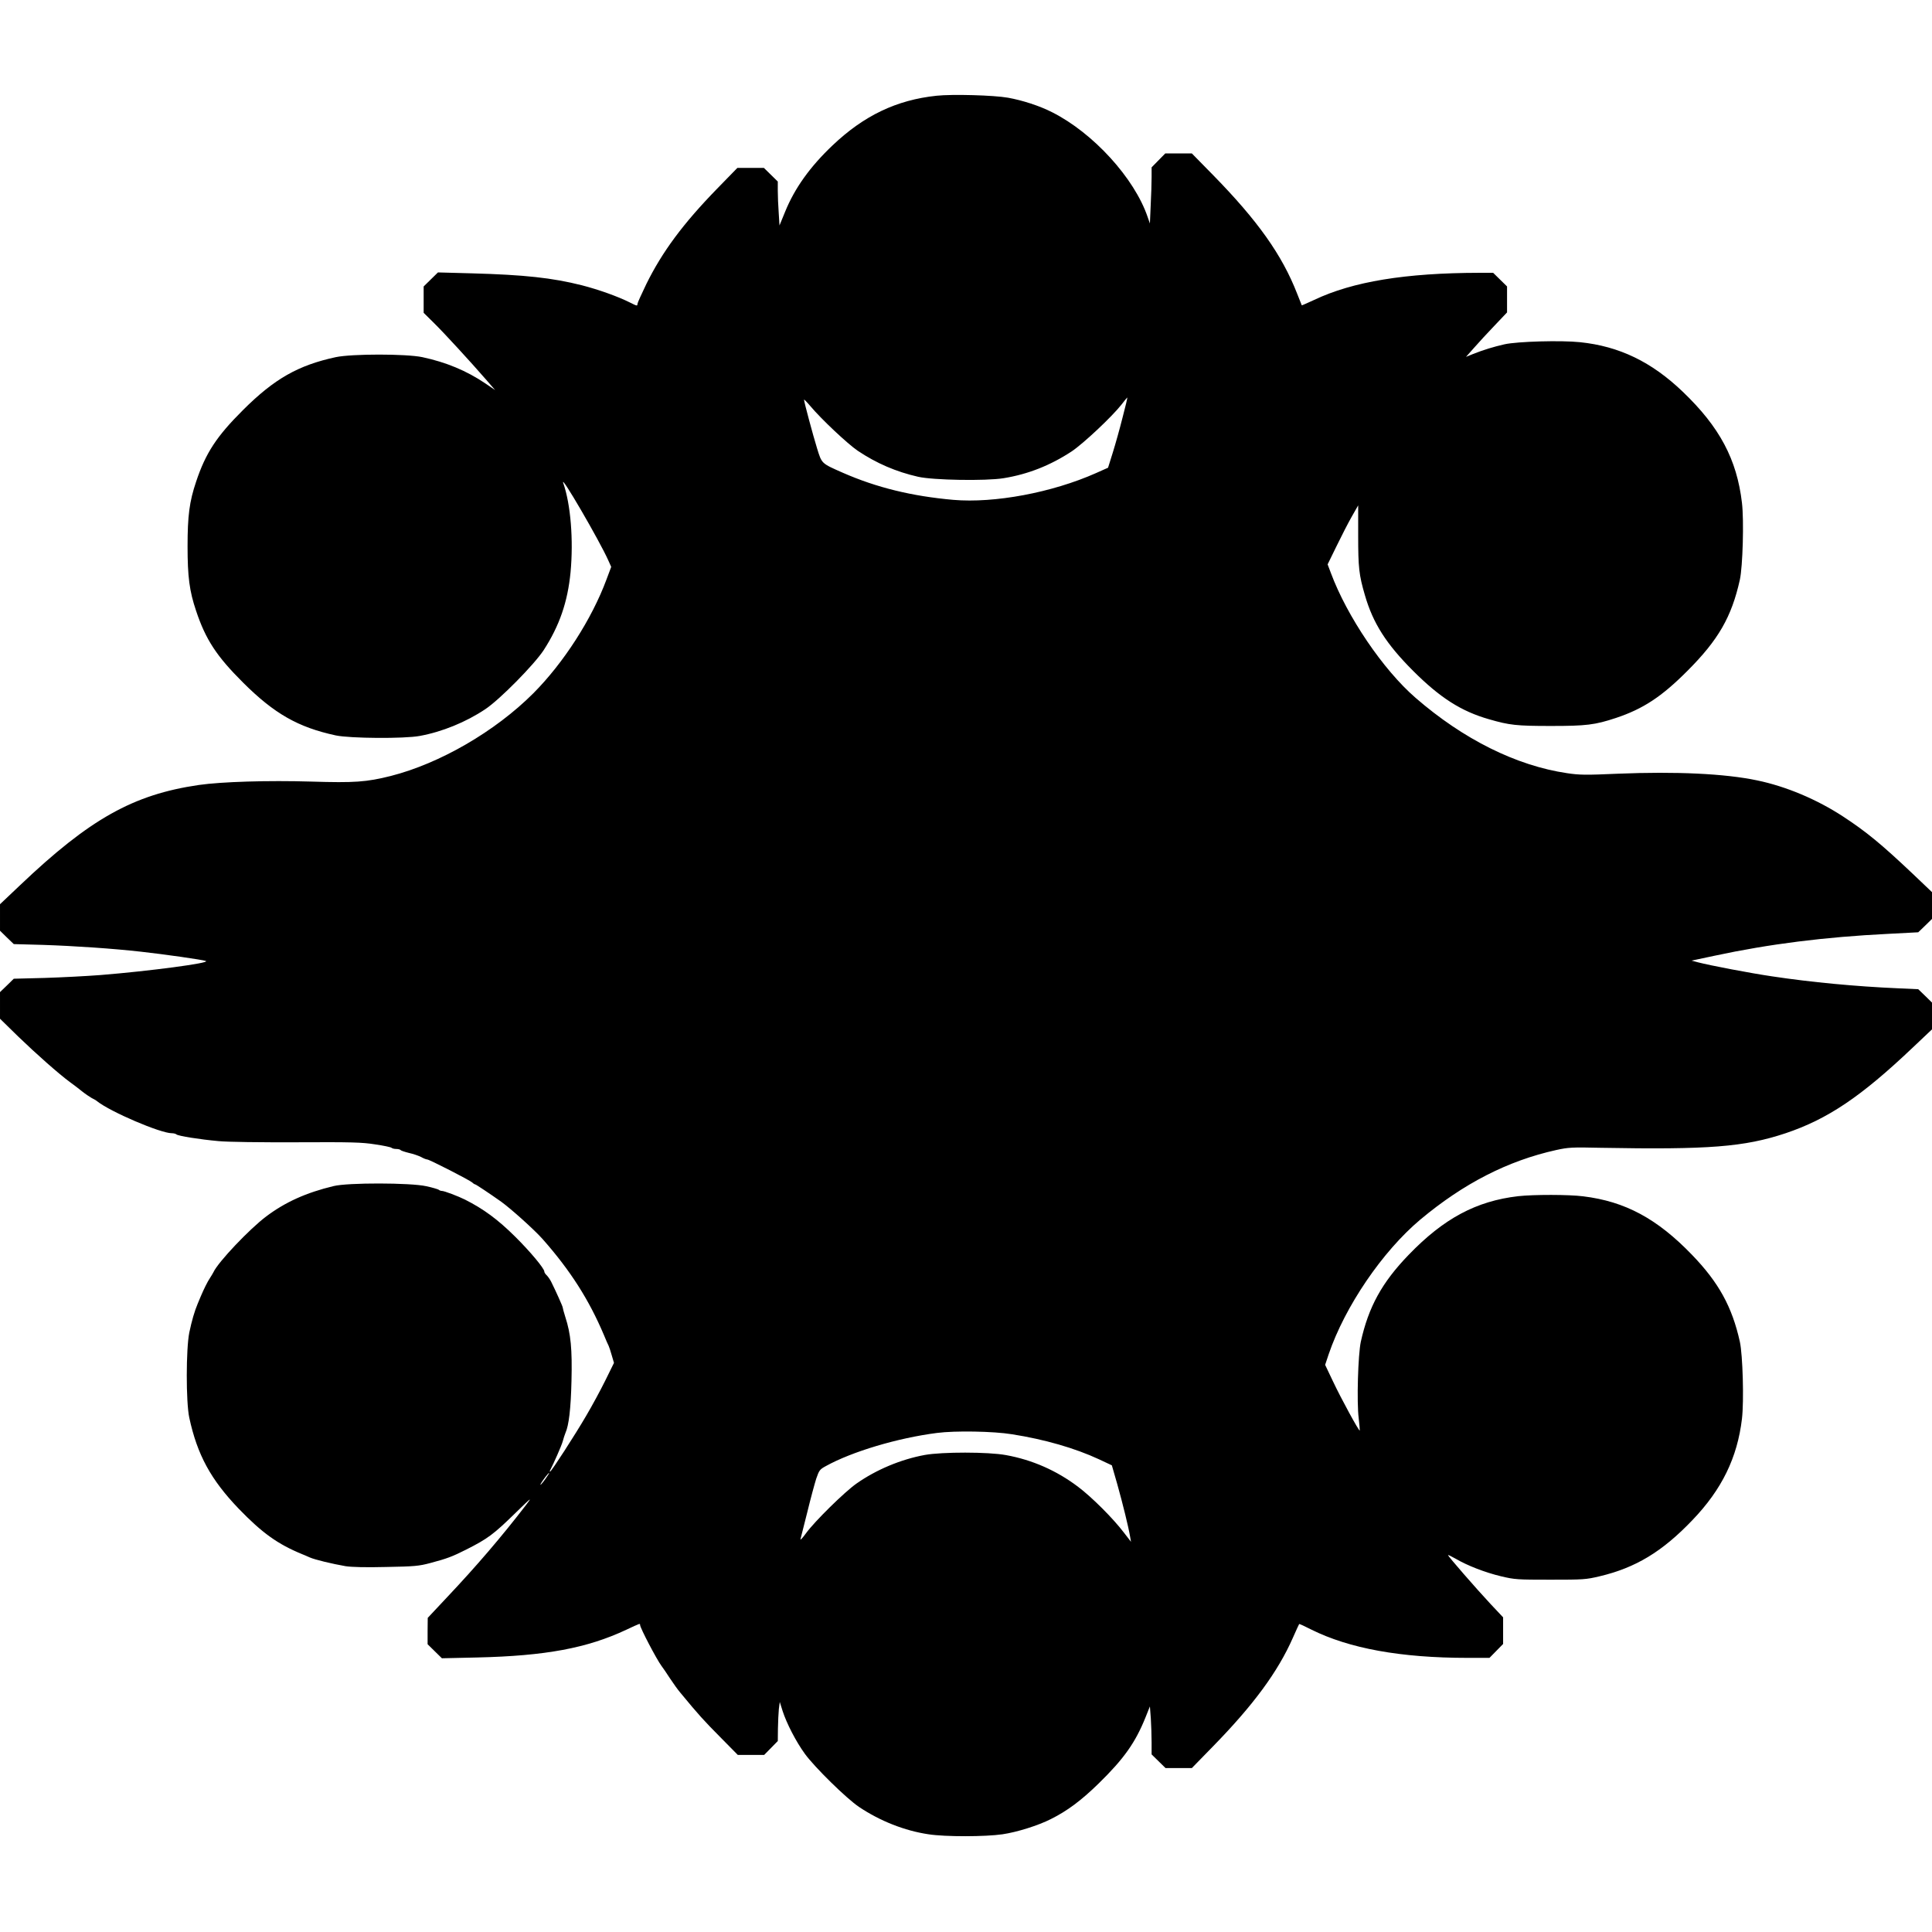 <?xml version="1.0" standalone="no"?>
<!DOCTYPE svg PUBLIC "-//W3C//DTD SVG 20010904//EN"
 "http://www.w3.org/TR/2001/REC-SVG-20010904/DTD/svg10.dtd">
<svg version="1.0" xmlns="http://www.w3.org/2000/svg"
 width="1473pt" height="1473pt" viewBox="0 0 1473 1473"
 preserveAspectRatio="xMidYMid meet">
<g transform="translate(0,1473) scale(0.1,-0.1)"
fill="#000000" stroke="none">
<path d="M7140 14000 c-304 -32 -553 -151 -792 -378 -173 -164 -289 -327 -362
-506 l-43 -105 -6 97 c-4 53 -7 129 -7 167 l0 71 -53 52 -53 52 -101 0 -101 0
-154 -158 c-261 -268 -419 -482 -540 -727 -37 -77 -68 -145 -68 -152 0 -17 -3
-17 -58 11 -92 46 -238 98 -366 131 -226 57 -439 80 -839 91 l-258 7 -55 -54
-54 -53 0 -101 0 -100 81 -80 c79 -78 270 -286 399 -434 l65 -75 -75 51 c-144
97 -298 161 -480 200 -123 26 -537 26 -660 0 -287 -62 -468 -165 -706 -402
-203 -202 -286 -329 -359 -548 -51 -151 -65 -260 -65 -492 0 -232 14 -341 65
-492 73 -219 156 -346 359 -548 238 -237 419 -340 706 -402 109 -23 521 -26
640 -4 170 31 352 105 500 204 110 73 373 340 445 450 121 187 183 368 205
594 23 245 1 518 -55 678 -32 92 278 -441 343 -588 l22 -49 -36 -96 c-112
-302 -327 -636 -558 -868 -291 -291 -713 -535 -1086 -630 -187 -47 -278 -53
-605 -43 -332 10 -687 -1 -860 -26 -500 -73 -831 -259 -1363 -765 l-152 -144
0 -101 0 -101 52 -51 53 -51 220 -6 c244 -8 537 -28 750 -52 173 -19 475 -62
495 -71 36 -15 -432 -77 -805 -107 -104 -8 -296 -18 -425 -22 l-235 -6 -52
-51 -53 -51 0 -102 0 -101 138 -135 c139 -134 307 -283 395 -348 27 -19 68
-51 93 -71 25 -20 58 -42 72 -50 15 -7 34 -18 42 -25 102 -81 483 -244 570
-244 14 0 30 -4 35 -9 14 -12 176 -38 320 -51 70 -7 321 -10 600 -9 416 2 495
0 595 -16 63 -9 119 -21 125 -26 5 -5 21 -9 36 -9 15 0 30 -4 33 -8 3 -5 31
-14 63 -22 32 -7 73 -21 93 -31 19 -11 40 -19 47 -19 16 0 323 -157 344 -176
8 -8 18 -14 22 -14 5 0 109 -69 198 -132 76 -55 252 -213 316 -285 212 -240
354 -463 468 -733 15 -36 30 -72 35 -80 4 -8 15 -41 24 -73 l17 -58 -66 -134
c-36 -73 -102 -195 -147 -271 -82 -141 -265 -424 -274 -424 -3 0 -3 3 -1 8 30
58 87 187 97 222 7 25 16 54 21 65 26 58 41 183 46 396 6 243 -5 359 -47 488
-11 35 -20 68 -20 73 0 8 -54 128 -88 196 -9 18 -25 40 -34 49 -10 9 -18 21
-18 28 0 24 -108 153 -223 267 -131 130 -241 211 -382 282 -52 26 -158 66
-175 66 -9 0 -20 4 -25 9 -6 4 -48 17 -95 27 -121 27 -598 28 -707 1 -208 -50
-368 -122 -513 -231 -129 -97 -368 -349 -403 -426 -4 -8 -16 -28 -27 -45 -18
-27 -46 -83 -70 -140 -4 -11 -15 -36 -23 -55 -24 -57 -45 -129 -64 -220 -25
-124 -26 -529 0 -649 61 -283 164 -472 378 -695 178 -184 296 -269 484 -346
11 -4 36 -15 56 -24 41 -18 171 -49 274 -67 46 -7 152 -10 310 -6 216 4 249 7
335 30 129 34 170 50 275 103 164 83 207 115 374 278 125 122 131 126 81 61
-187 -243 -379 -467 -599 -700 l-150 -160 -1 -100 0 -101 54 -53 55 -54 268 6
c522 12 838 71 1137 211 109 51 106 50 106 37 0 -22 126 -262 163 -312 10 -13
39 -55 64 -94 25 -38 62 -90 82 -113 136 -165 179 -212 300 -334 l136 -138
100 0 101 0 52 53 52 53 1 94 c1 52 4 120 7 150 l7 54 22 -70 c31 -95 101
-231 169 -325 73 -101 318 -342 414 -406 160 -107 347 -181 529 -208 128 -20
436 -19 564 0 110 16 273 67 369 116 125 62 233 143 366 273 191 187 278 310
355 501 l34 85 7 -92 c3 -50 6 -132 6 -182 l0 -92 53 -52 53 -52 100 0 101 0
159 163 c310 317 497 571 611 830 25 56 46 103 48 105 2 2 43 -17 92 -42 289
-144 681 -216 1193 -216 l166 0 52 53 52 53 0 101 0 102 -96 102 c-111 119
-324 364 -324 372 0 4 26 -9 58 -27 90 -53 225 -105 346 -134 105 -25 125 -26
376 -26 251 0 271 1 376 26 274 65 477 187 707 428 225 234 343 477 378 773
16 136 6 486 -16 587 -59 266 -161 452 -365 663 -265 275 -509 407 -830 446
-108 14 -378 14 -495 1 -320 -37 -568 -170 -835 -447 -204 -211 -306 -397
-365 -663 -21 -98 -32 -460 -16 -584 6 -49 9 -91 8 -93 -6 -6 -145 249 -205
377 l-59 124 27 81 c124 364 410 784 698 1026 330 276 667 449 1037 531 92 20
119 22 335 17 829 -15 1098 6 1414 111 321 108 574 278 968 652 l148 140 0
102 0 102 -52 51 -53 51 -155 7 c-322 14 -660 46 -959 91 -164 24 -473 83
-565 107 l-49 13 174 37 c420 90 841 143 1324 167 l230 12 53 51 52 51 0 102
0 102 -147 140 c-240 227 -353 320 -530 436 -200 131 -435 230 -656 276 -247
52 -620 69 -1062 51 -246 -11 -293 -10 -387 4 -387 57 -791 258 -1156 575
-247 214 -522 620 -645 951 l-25 66 68 139 c37 76 89 178 116 225 l49 86 0
-231 c0 -243 6 -299 51 -453 62 -215 163 -373 368 -578 205 -205 366 -308 579
-369 156 -45 208 -51 472 -51 269 0 335 8 495 61 207 69 349 162 545 359 236
236 337 411 400 695 22 101 32 452 16 586 -39 332 -170 578 -451 847 -238 228
-484 347 -784 378 -143 15 -475 6 -575 -16 -84 -19 -162 -43 -240 -74 l-54
-22 64 72 c35 40 105 116 156 169 l93 98 0 99 0 99 -53 52 -53 52 -104 0
c-566 -1 -966 -67 -1259 -206 -52 -24 -95 -43 -96 -42 -1 2 -16 41 -35 88
-115 296 -301 558 -644 908 l-159 162 -101 0 -102 0 -52 -53 -52 -53 0 -75 c0
-42 -3 -138 -7 -215 l-6 -138 -17 49 c-101 297 -415 641 -728 799 -96 49 -226
91 -337 111 -107 19 -423 28 -545 15z m1419 -2452 c-21 -84 -55 -205 -75 -269
l-36 -115 -92 -41 c-335 -149 -775 -231 -1088 -204 -315 28 -583 93 -843 207
-163 72 -159 68 -195 184 -31 100 -100 357 -100 373 0 4 22 -18 49 -50 83 -99
283 -287 361 -340 142 -95 292 -160 460 -198 114 -26 514 -33 651 -11 186 30
356 97 519 204 90 60 310 267 381 358 23 30 43 54 44 54 2 0 -14 -69 -36 -152z
m-844 -7753 c249 -39 481 -106 664 -191 l98 -46 42 -146 c42 -150 85 -325 97
-397 l7 -40 -54 70 c-82 108 -244 270 -349 349 -165 125 -351 206 -550 242
-134 25 -488 25 -620 1 -183 -34 -369 -112 -520 -218 -90 -63 -319 -288 -385
-379 -26 -36 -45 -56 -42 -45 3 11 26 104 52 206 25 103 56 217 68 255 22 64
27 71 73 96 200 111 550 215 848 253 138 18 430 13 571 -10z m-3556 -340 c-30
-42 -49 -60 -33 -32 13 23 55 77 60 77 3 0 -9 -20 -27 -45z"/>
</g>
</svg>
